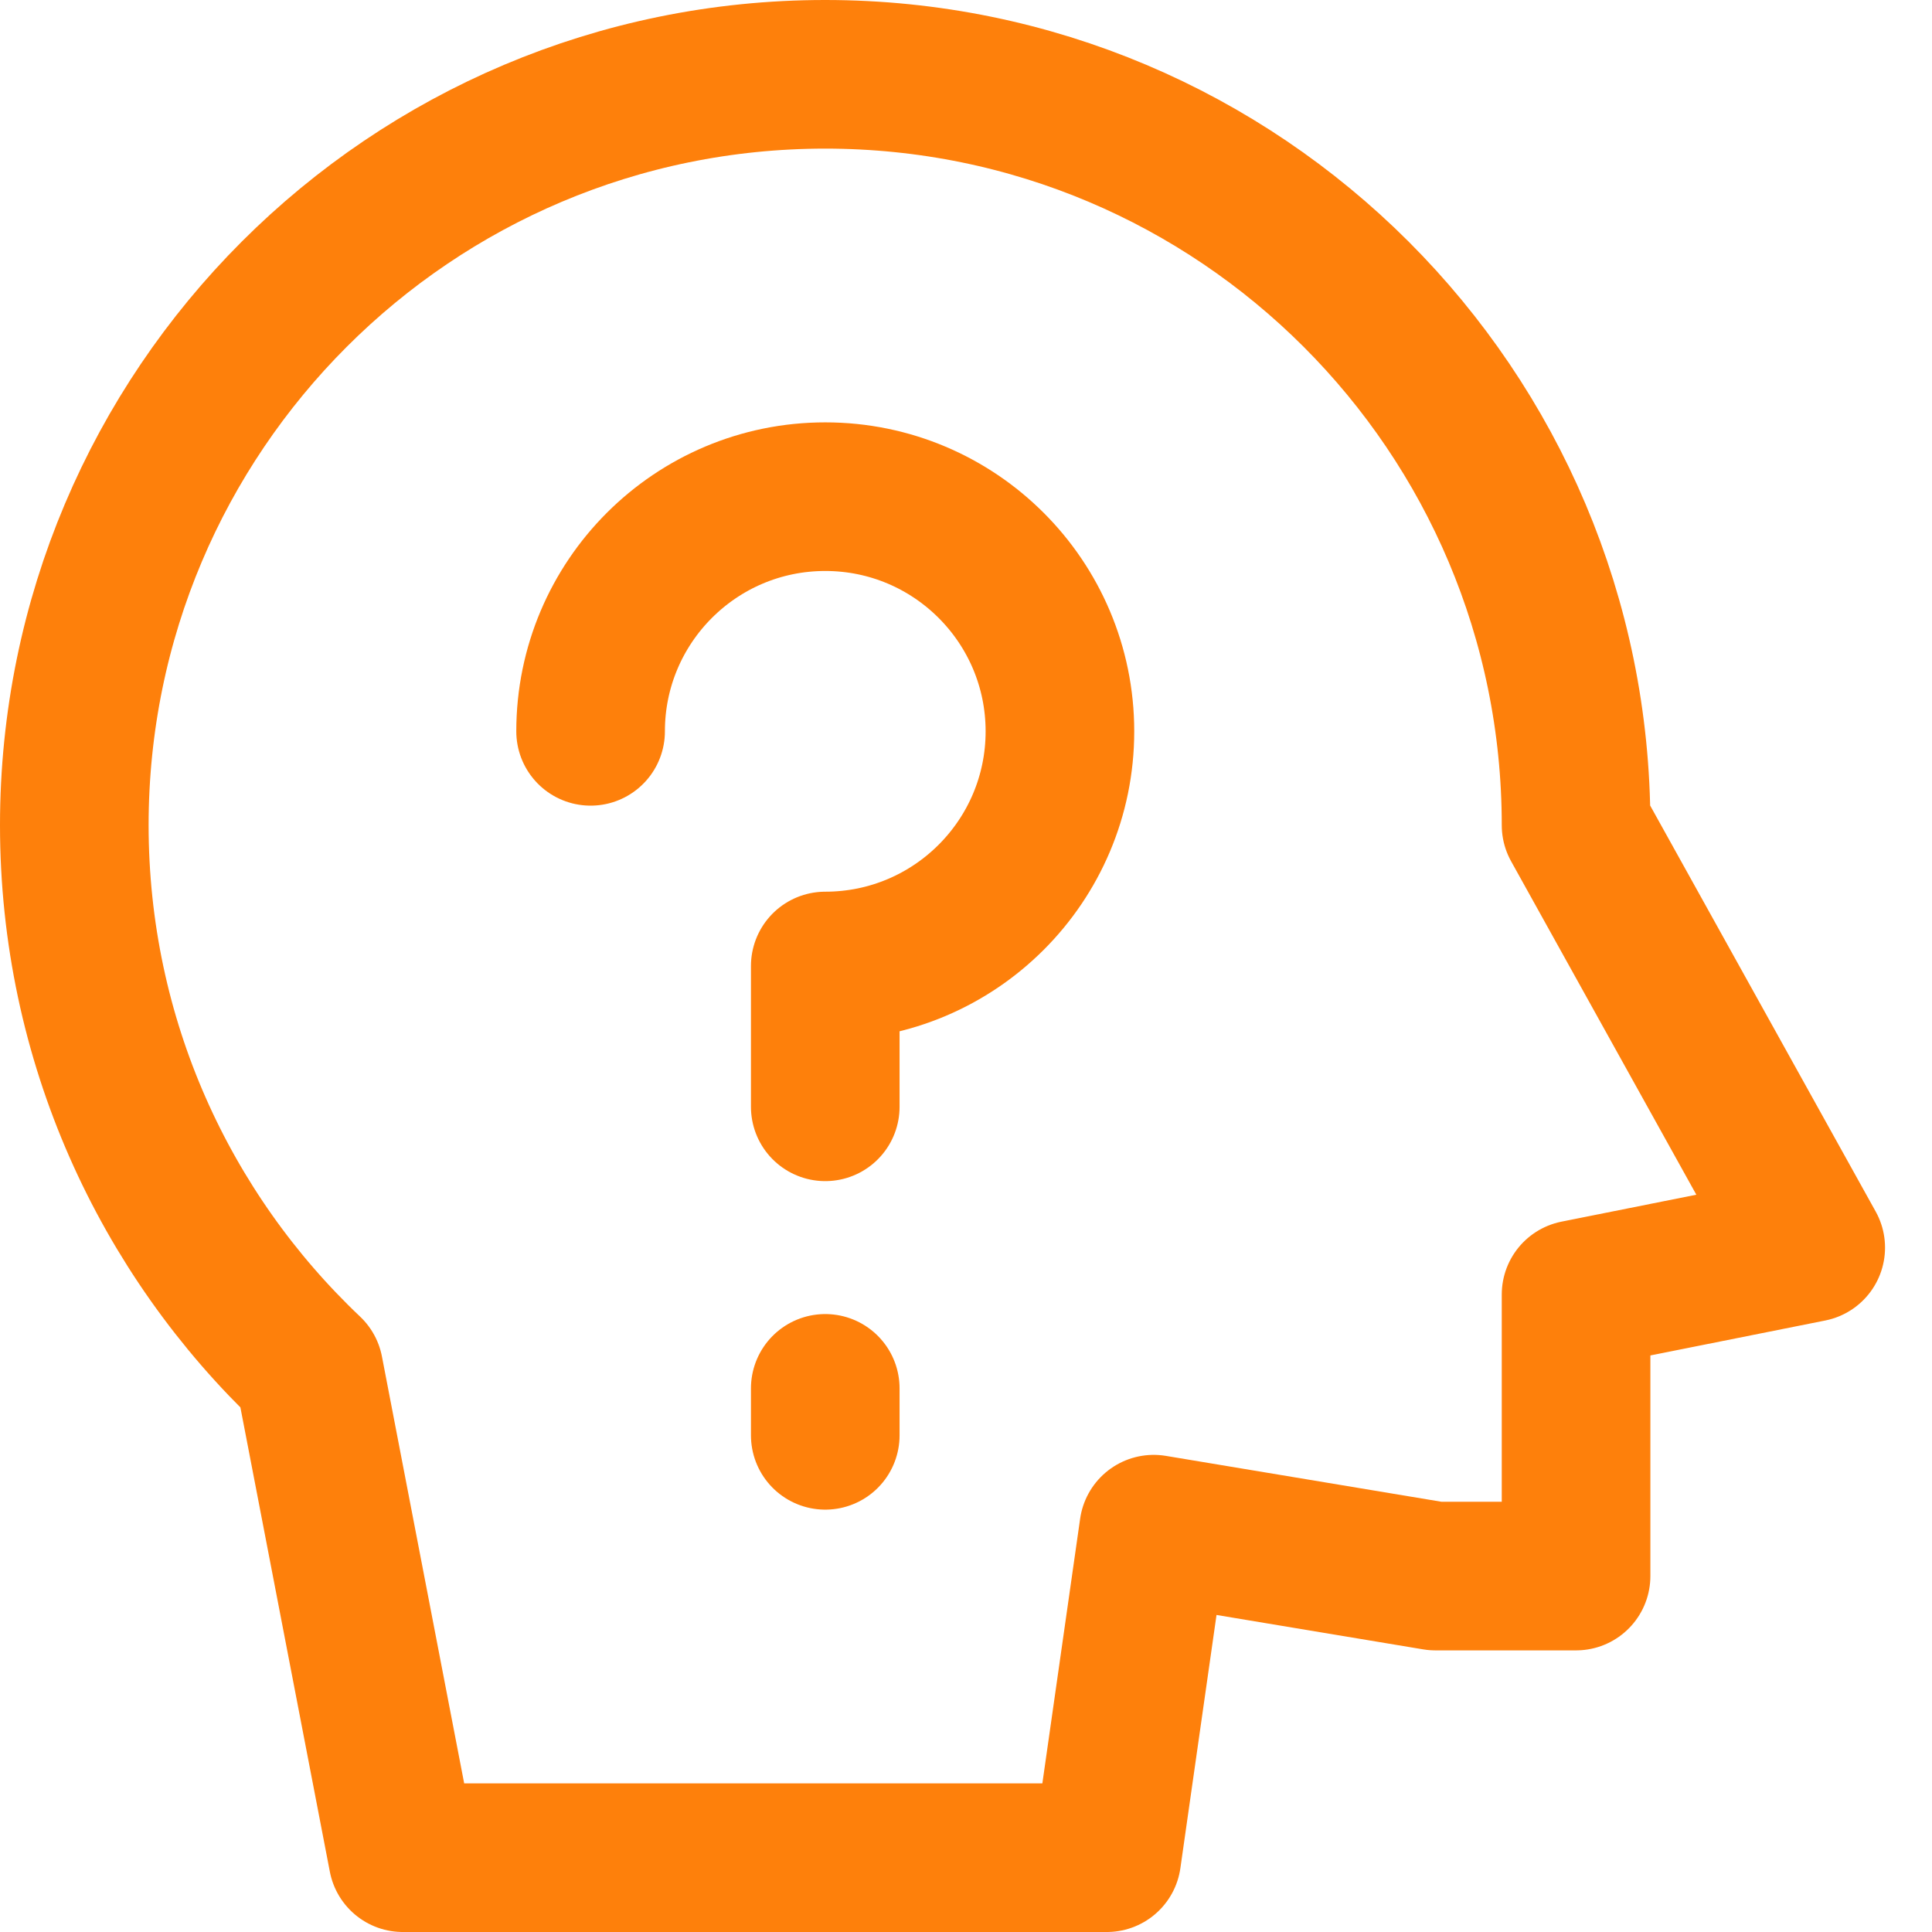 <svg width="26" height="26" viewBox="0 0 26 26" fill="none" xmlns="http://www.w3.org/2000/svg">
<path d="M21.21 11.105L24.368 16.79L21.21 17.421V21.21H19.316L15.526 20.579L14.895 25H5.421L4.158 18.444C2.213 16.602 1 13.995 1 11.105C1 5.524 5.524 1 11.105 1C16.686 1 21.21 5.524 21.21 11.105Z" stroke="#FE800B" stroke-width="2" stroke-linecap="round" stroke-linejoin="round"/>
<path d="M7.948 9.842C7.948 8.098 9.362 6.684 11.106 6.684C12.85 6.684 14.264 8.098 14.264 9.842C14.264 11.586 12.85 13 11.106 13V14.895" stroke="#FE800B" stroke-width="2" stroke-linecap="round" stroke-linejoin="round"/>
<path d="M11.106 18.684V19.316" stroke="#FE800B" stroke-width="2" stroke-linecap="round" stroke-linejoin="round"/>
</svg>
